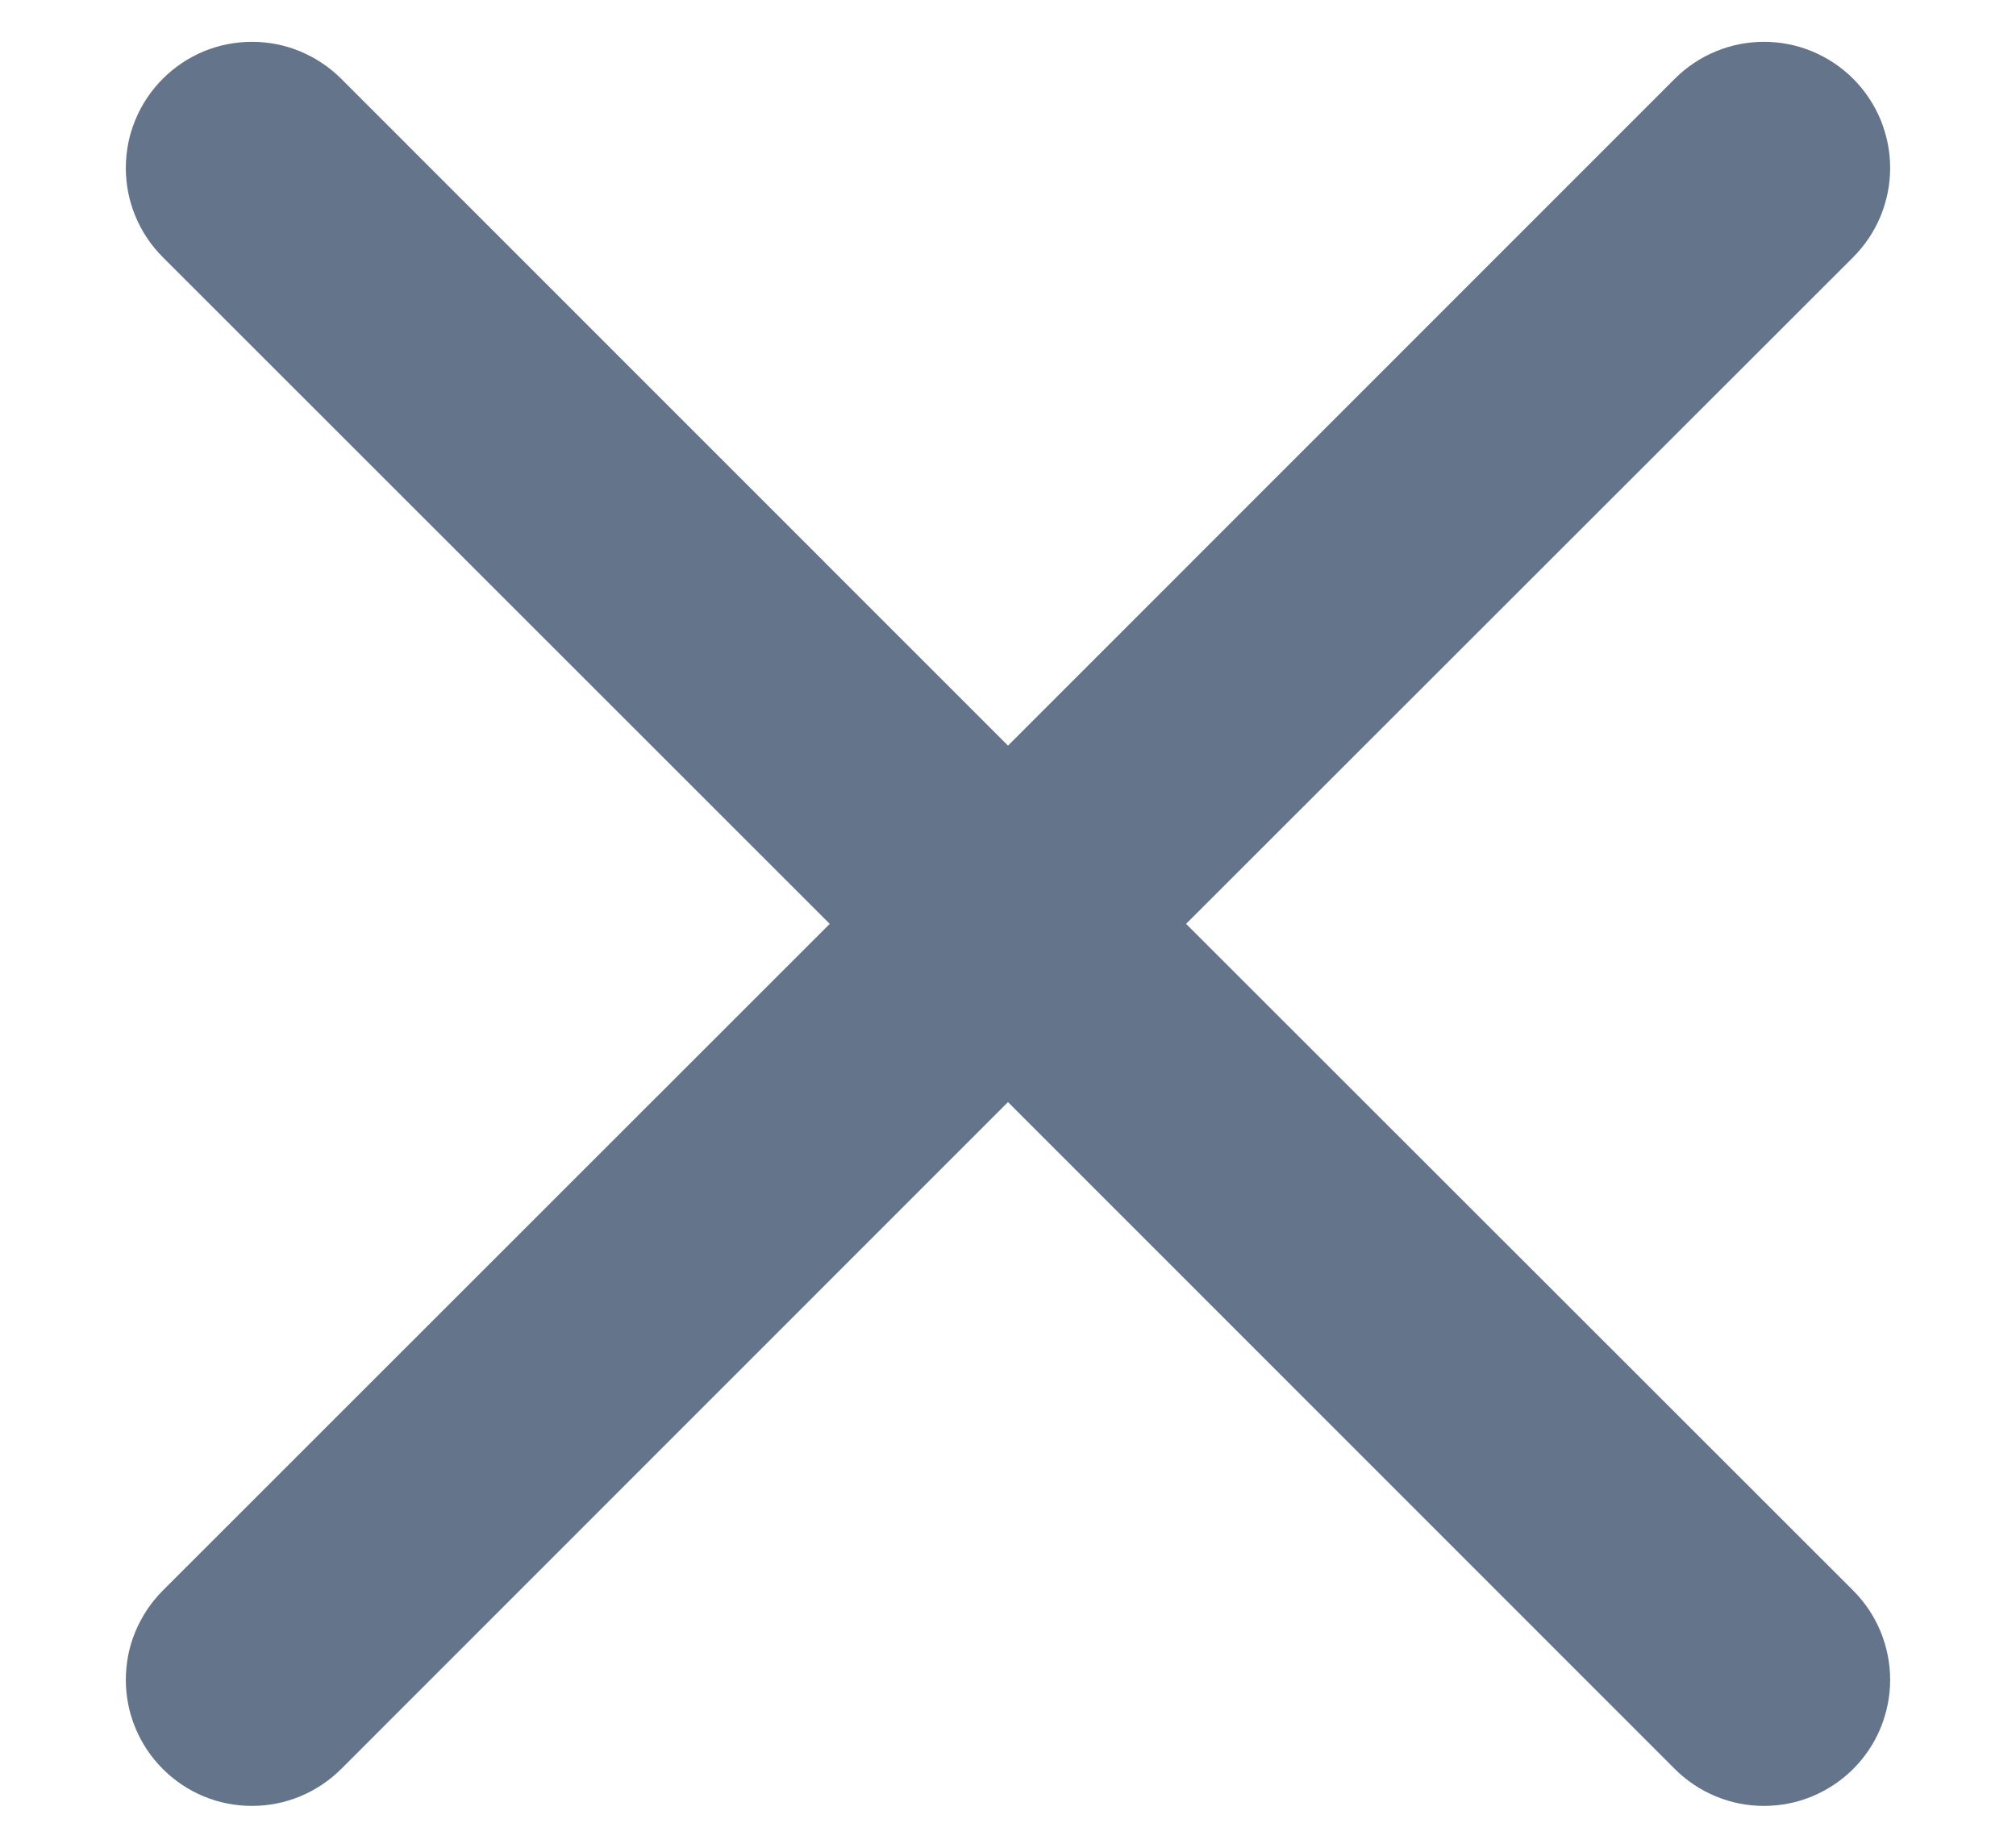 <svg width="12" height="11" viewBox="0 0 12 11" fill="none" xmlns="http://www.w3.org/2000/svg">
<path d="M0.969 0.469C1.039 0.399 1.121 0.344 1.212 0.306C1.304 0.268 1.401 0.249 1.5 0.249C1.599 0.249 1.696 0.268 1.787 0.306C1.878 0.344 1.961 0.399 2.031 0.469L6 4.439L9.969 0.469C10.039 0.399 10.121 0.344 10.213 0.306C10.304 0.268 10.401 0.249 10.5 0.249C10.598 0.249 10.696 0.268 10.787 0.306C10.878 0.344 10.961 0.399 11.031 0.469C11.101 0.539 11.156 0.622 11.194 0.713C11.231 0.804 11.251 0.901 11.251 1C11.251 1.099 11.231 1.196 11.194 1.287C11.156 1.378 11.101 1.461 11.031 1.531L7.06 5.5L11.031 9.469C11.101 9.539 11.156 9.622 11.194 9.713C11.231 9.804 11.251 9.901 11.251 10C11.251 10.099 11.231 10.196 11.194 10.287C11.156 10.379 11.101 10.461 11.031 10.531C10.961 10.601 10.878 10.656 10.787 10.694C10.696 10.732 10.598 10.751 10.5 10.751C10.401 10.751 10.304 10.732 10.213 10.694C10.121 10.656 10.039 10.601 9.969 10.531L6 6.561L2.031 10.531C1.961 10.601 1.878 10.656 1.787 10.694C1.696 10.732 1.598 10.751 1.5 10.751C1.401 10.751 1.304 10.732 1.212 10.694C1.121 10.656 1.039 10.601 0.969 10.531C0.899 10.461 0.844 10.379 0.806 10.287C0.768 10.196 0.749 10.099 0.749 10C0.749 9.901 0.768 9.804 0.806 9.713C0.844 9.622 0.899 9.539 0.969 9.469L4.939 5.5L0.969 1.531C0.899 1.461 0.844 1.379 0.806 1.287C0.768 1.196 0.749 1.099 0.749 1C0.749 0.901 0.768 0.804 0.806 0.713C0.844 0.621 0.899 0.539 0.969 0.469Z" fill="#64748B"/>
</svg>
